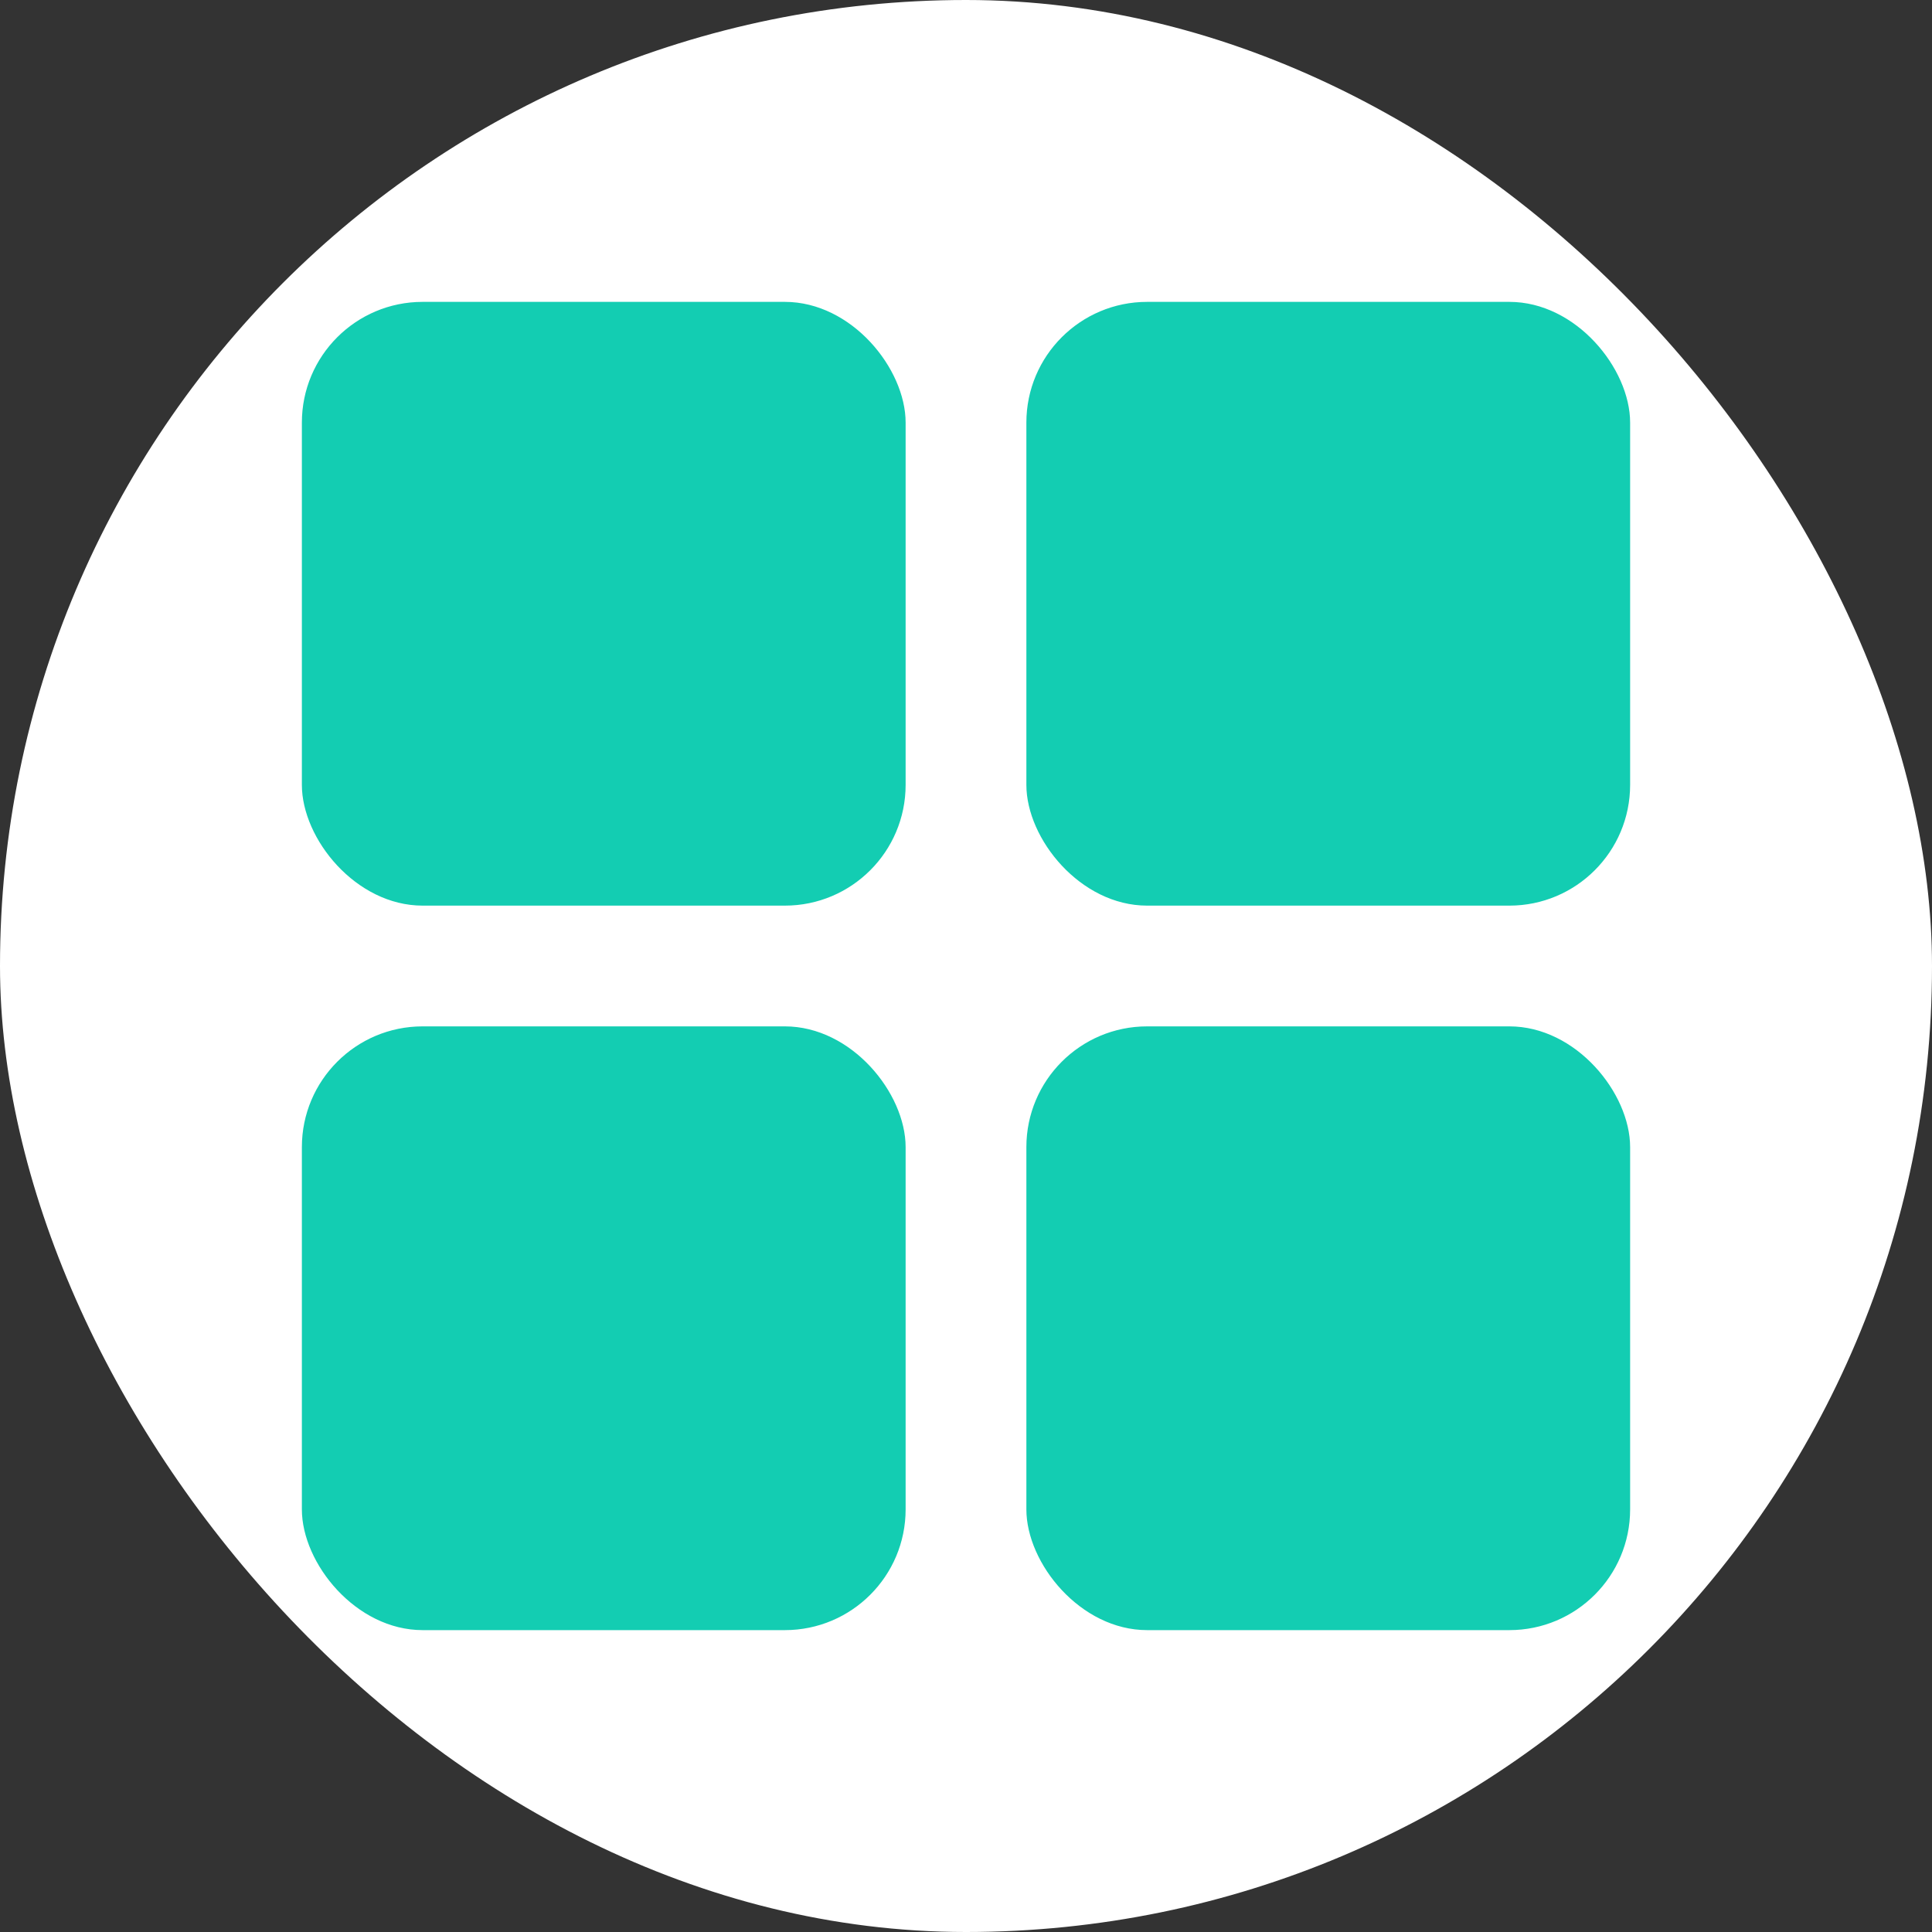 <?xml version="1.0" encoding="UTF-8"?> <svg xmlns="http://www.w3.org/2000/svg" xmlns:xlink="http://www.w3.org/1999/xlink" width="32" height="32" viewBox="0 0 32 32" fill="none"><rect x="0" y="0" width="32" height="32" fill="#333333" stroke="none"/><desc> Created with Pixso. </desc><defs><clipPath id="clip12_2"><rect id="favi" rx="16" width="32" height="32" fill="white" fill-opacity="0"></rect></clipPath></defs><rect id="favi" rx="16" width="32" height="32" fill="#FFFFFF" fill-opacity="1"></rect><g clip-path="url(#clip12_2)"><rect id="Прямоугольник 1" x="5" y="5" rx="2" width="10" height="10" fill="#13CDB2" fill-opacity="1"></rect><rect id="Прямоугольник 1" x="17" y="5" rx="2" width="10" height="10" fill="#13CDB2" fill-opacity="1"></rect><rect id="Прямоугольник 1" x="5" y="17" rx="2" width="10" height="10" fill="#13CDB2" fill-opacity="1"></rect><rect id="Прямоугольник 1" x="17" y="17" rx="2" width="10" height="10" fill="#13CDB2" fill-opacity="1"></rect></g></svg> 